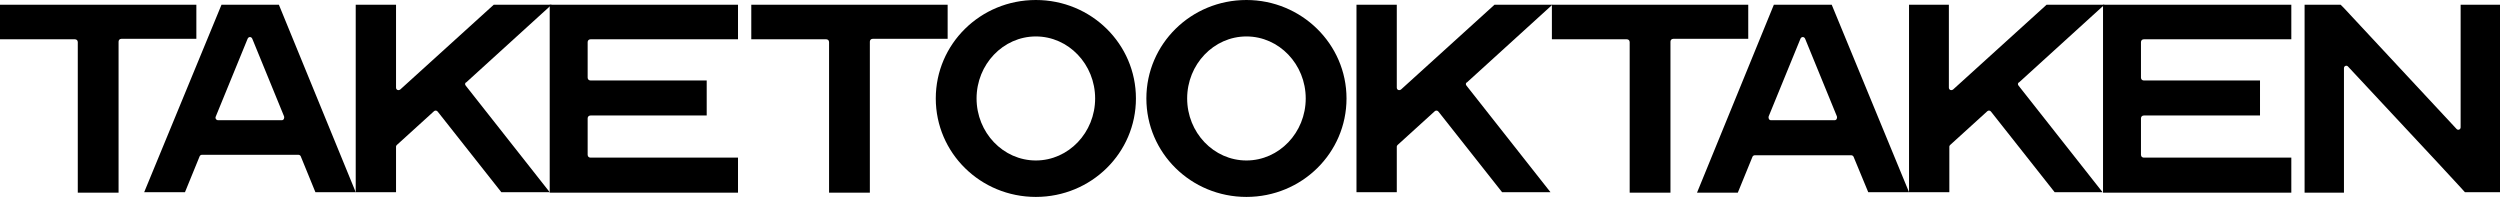 <svg width="292" height="23" viewBox="0 0 292 23" fill="none" xmlns="http://www.w3.org/2000/svg">
<g clip-path="url(#clip0_3414_473)">
<path d="M36.839 22.447H41.548L32.574 0.553H30.579H27.865H25.871L16.841 22.447H21.605L23.322 18.245C23.378 18.134 23.488 18.079 23.599 18.079H34.845C34.956 18.079 35.067 18.134 35.122 18.245L36.839 22.447ZM25.206 13.601L28.918 4.534C29.028 4.257 29.361 4.257 29.471 4.534L33.183 13.601C33.239 13.822 33.128 14.043 32.906 14.043H25.483C25.261 14.043 25.095 13.822 25.206 13.601Z" fill="black"/>
<path d="M22.824 0.553H13.794H9.03H0V4.589H8.753C8.919 4.589 9.085 4.699 9.085 4.921V22.502H13.849V4.865C13.849 4.699 13.96 4.534 14.182 4.534H22.935V0.553H22.824Z" fill="black"/>
<path d="M110.574 0.553H101.544H96.78H87.75V4.589H96.503C96.669 4.589 96.835 4.699 96.835 4.921V22.502H101.599V4.865C101.599 4.699 101.71 4.534 101.932 4.534H110.685V0.553H110.574Z" fill="black"/>
<path d="M120.988 0C114.506 0 109.299 5.142 109.299 11.5C109.299 17.858 114.506 23 120.988 23C127.469 23 132.677 17.858 132.677 11.5C132.677 5.142 127.469 0 120.988 0ZM120.988 18.743C117.165 18.743 114.063 15.481 114.063 11.5C114.063 7.519 117.165 4.257 120.988 4.257C124.81 4.257 127.912 7.519 127.912 11.5C127.912 15.481 124.81 18.743 120.988 18.743Z" fill="black"/>
<path d="M145.584 0C139.103 0 133.896 5.142 133.896 11.5C133.896 17.858 139.103 23 145.584 23C152.066 23 157.273 17.858 157.273 11.5C157.273 5.142 152.01 0 145.584 0ZM145.584 18.743C141.762 18.743 138.66 15.481 138.66 11.5C138.66 7.519 141.762 4.257 145.584 4.257C149.407 4.257 152.509 7.519 152.509 11.5C152.509 15.481 149.407 18.743 145.584 18.743Z" fill="black"/>
<path d="M58.721 22.447H63.873H64.039H64.205L54.4 10.007C54.289 9.896 54.289 9.675 54.456 9.62L64.427 0.553H64.205H57.669L46.755 10.449C46.534 10.615 46.257 10.505 46.257 10.228V0.553H46.146H41.714H41.548V22.447H41.825H45.98H46.257V17.139C46.257 17.029 46.312 16.973 46.367 16.918L50.688 12.993C50.799 12.882 51.021 12.882 51.132 13.048L58.555 22.447H58.721Z" fill="black"/>
<path d="M175.61 22.447H180.762H180.928H181.094L171.289 10.007C171.178 9.896 171.178 9.675 171.344 9.62L181.316 0.553H181.094H174.557L163.644 10.449C163.422 10.615 163.145 10.505 163.145 10.228V0.553H163.035H158.603H158.437V22.447H158.714H162.868H163.145V17.139C163.145 17.029 163.201 16.973 163.256 16.918L167.577 12.993C167.688 12.882 167.909 12.882 168.02 13.048L175.444 22.447H175.61Z" fill="black"/>
<path d="M287.402 0.553V14.872C287.402 15.149 287.069 15.259 286.903 15.038L273.774 0.94L273.386 0.553H269.176V22.502H273.774V7.961C273.774 7.685 274.106 7.574 274.272 7.796L284.742 19.019L287.402 21.894L287.9 22.447H291.501H292V0.553H287.402Z" fill="black"/>
<path d="M86.199 4.644V0.553H68.693H67.53H64.206V22.502H67.53H68.693H86.199V18.411H68.97C68.804 18.411 68.638 18.3 68.638 18.079V13.822C68.638 13.656 68.749 13.49 68.97 13.49H82.543V9.399H68.97C68.804 9.399 68.638 9.288 68.638 9.067V4.921C68.638 4.755 68.749 4.589 68.97 4.589H86.199V4.644Z" fill="black"/>
<path d="M218.21 22.447H222.975L213.945 0.553H211.95H209.236H207.186L198.212 22.502H202.976L204.693 18.3C204.749 18.19 204.86 18.134 204.97 18.134H216.216C216.327 18.134 216.438 18.19 216.493 18.3L218.21 22.447ZM206.577 13.601L210.289 4.534C210.399 4.257 210.732 4.257 210.843 4.534L214.554 13.601C214.61 13.822 214.499 14.043 214.277 14.043H206.854C206.632 14.043 206.522 13.822 206.577 13.601Z" fill="black"/>
<path d="M204.084 0.553H195.055H190.291H181.261V4.589H190.014C190.18 4.589 190.346 4.699 190.346 4.921V22.502H195.11V4.865C195.11 4.699 195.221 4.534 195.442 4.534H204.195V0.553H204.084Z" fill="black"/>
<path d="M240.092 22.447H245.244H245.411H245.577L235.771 10.007C235.661 9.896 235.661 9.675 235.827 9.62L245.798 0.553H245.577H239.04L228.127 10.449C227.905 10.615 227.628 10.505 227.628 10.228V0.553H227.517H223.085H222.975V22.447H223.252H227.406H227.683V17.139C227.683 17.029 227.739 16.973 227.794 16.918L232.115 12.993C232.226 12.882 232.448 12.882 232.558 13.048L239.982 22.447H240.092Z" fill="black"/>
<path d="M267.626 4.644V0.553H250.12H248.957H245.633V22.502H248.957H250.12H267.626V18.411H250.397C250.231 18.411 250.065 18.3 250.065 18.079V13.822C250.065 13.656 250.175 13.49 250.397 13.49H263.969V9.399H250.397C250.231 9.399 250.065 9.288 250.065 9.067V4.921C250.065 4.755 250.175 4.589 250.397 4.589H267.626V4.644Z" fill="black"/>
</g>
<defs>
<clipPath id="clip0_3414_473">
<rect width="292" height="23" fill="white"/>
</clipPath>
</defs>
</svg>
